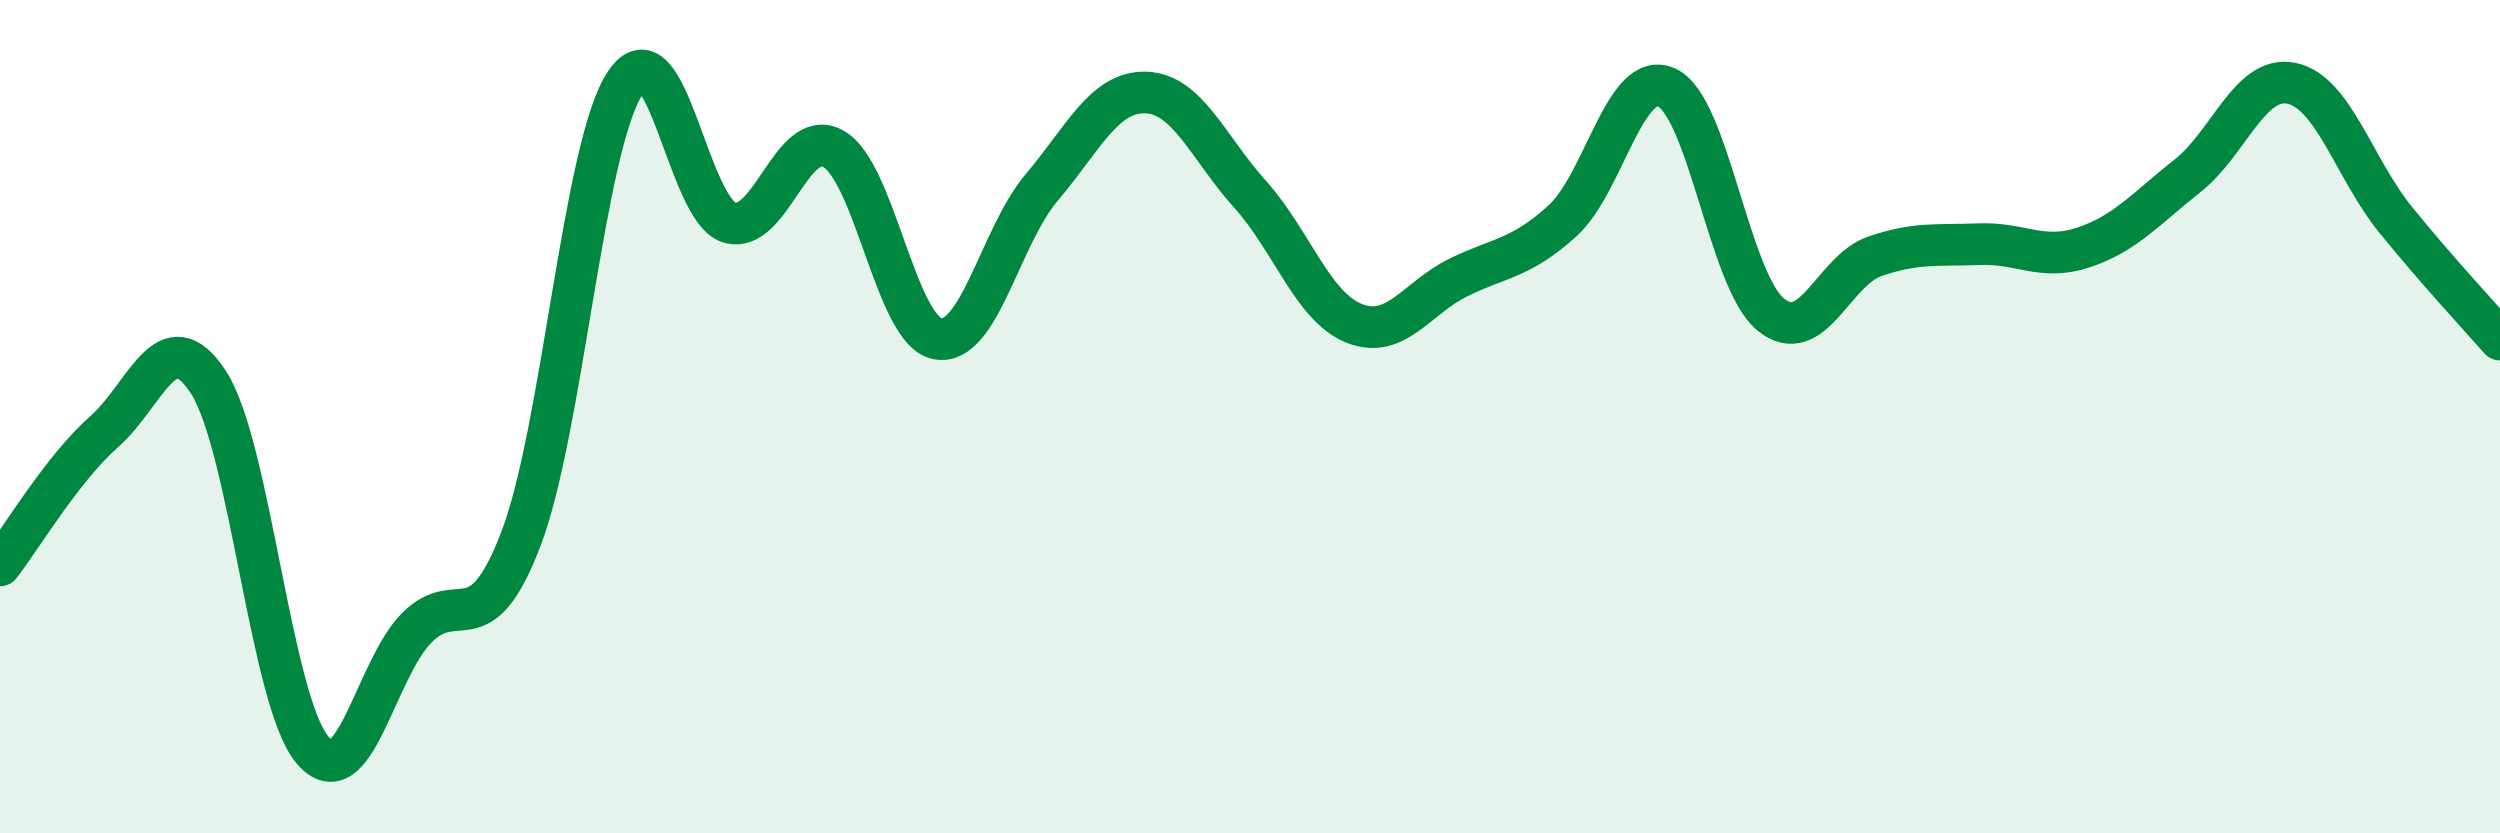 
    <svg width="60" height="20" viewBox="0 0 60 20" xmlns="http://www.w3.org/2000/svg">
      <path
        d="M 0,13.57 C 0.5,12.93 1.5,11.24 2.5,10.36 C 3.5,9.48 4,7.64 5,9.17 C 6,10.7 6.5,16.82 7.5,18 C 8.5,19.18 9,16.08 10,15.07 C 11,14.06 11.5,15.55 12.5,12.94 C 13.5,10.33 14,3.52 15,2 C 16,0.48 16.5,5.03 17.5,5.34 C 18.5,5.65 19,3.01 20,3.57 C 21,4.13 21.5,7.94 22.5,8.13 C 23.5,8.32 24,5.68 25,4.5 C 26,3.32 26.5,2.19 27.5,2.22 C 28.5,2.25 29,3.55 30,4.66 C 31,5.77 31.5,7.36 32.5,7.76 C 33.5,8.16 34,7.15 35,6.66 C 36,6.17 36.5,6.21 37.5,5.3 C 38.5,4.39 39,1.65 40,2.1 C 41,2.55 41.5,6.74 42.5,7.55 C 43.5,8.36 44,6.49 45,6.15 C 46,5.81 46.5,5.9 47.5,5.86 C 48.5,5.82 49,6.27 50,5.94 C 51,5.61 51.5,5.01 52.5,4.22 C 53.5,3.43 54,1.79 55,2 C 56,2.21 56.5,4.05 57.5,5.28 C 58.5,6.51 59.5,7.58 60,8.15L60 20L0 20Z"
        fill="#008740"
        opacity="0.1"
        stroke-linecap="round"
        stroke-linejoin="round"
      />
      <path
        d="M 0,13.57 C 0.5,12.93 1.5,11.24 2.5,10.36 C 3.5,9.48 4,7.64 5,9.17 C 6,10.7 6.5,16.82 7.5,18 C 8.5,19.18 9,16.08 10,15.07 C 11,14.06 11.5,15.55 12.5,12.94 C 13.5,10.33 14,3.52 15,2 C 16,0.48 16.5,5.03 17.5,5.34 C 18.5,5.65 19,3.01 20,3.57 C 21,4.13 21.5,7.94 22.5,8.13 C 23.5,8.32 24,5.68 25,4.5 C 26,3.32 26.5,2.19 27.5,2.22 C 28.5,2.25 29,3.55 30,4.66 C 31,5.77 31.5,7.36 32.5,7.76 C 33.5,8.16 34,7.15 35,6.66 C 36,6.17 36.5,6.21 37.5,5.3 C 38.5,4.39 39,1.65 40,2.1 C 41,2.55 41.5,6.74 42.5,7.55 C 43.5,8.36 44,6.49 45,6.15 C 46,5.81 46.5,5.9 47.5,5.86 C 48.5,5.82 49,6.27 50,5.94 C 51,5.61 51.5,5.01 52.5,4.22 C 53.5,3.43 54,1.79 55,2 C 56,2.21 56.5,4.05 57.5,5.28 C 58.5,6.51 59.5,7.58 60,8.15"
        stroke="#008740"
        stroke-width="1"
        fill="none"
        stroke-linecap="round"
        stroke-linejoin="round"
      />
    </svg>
  